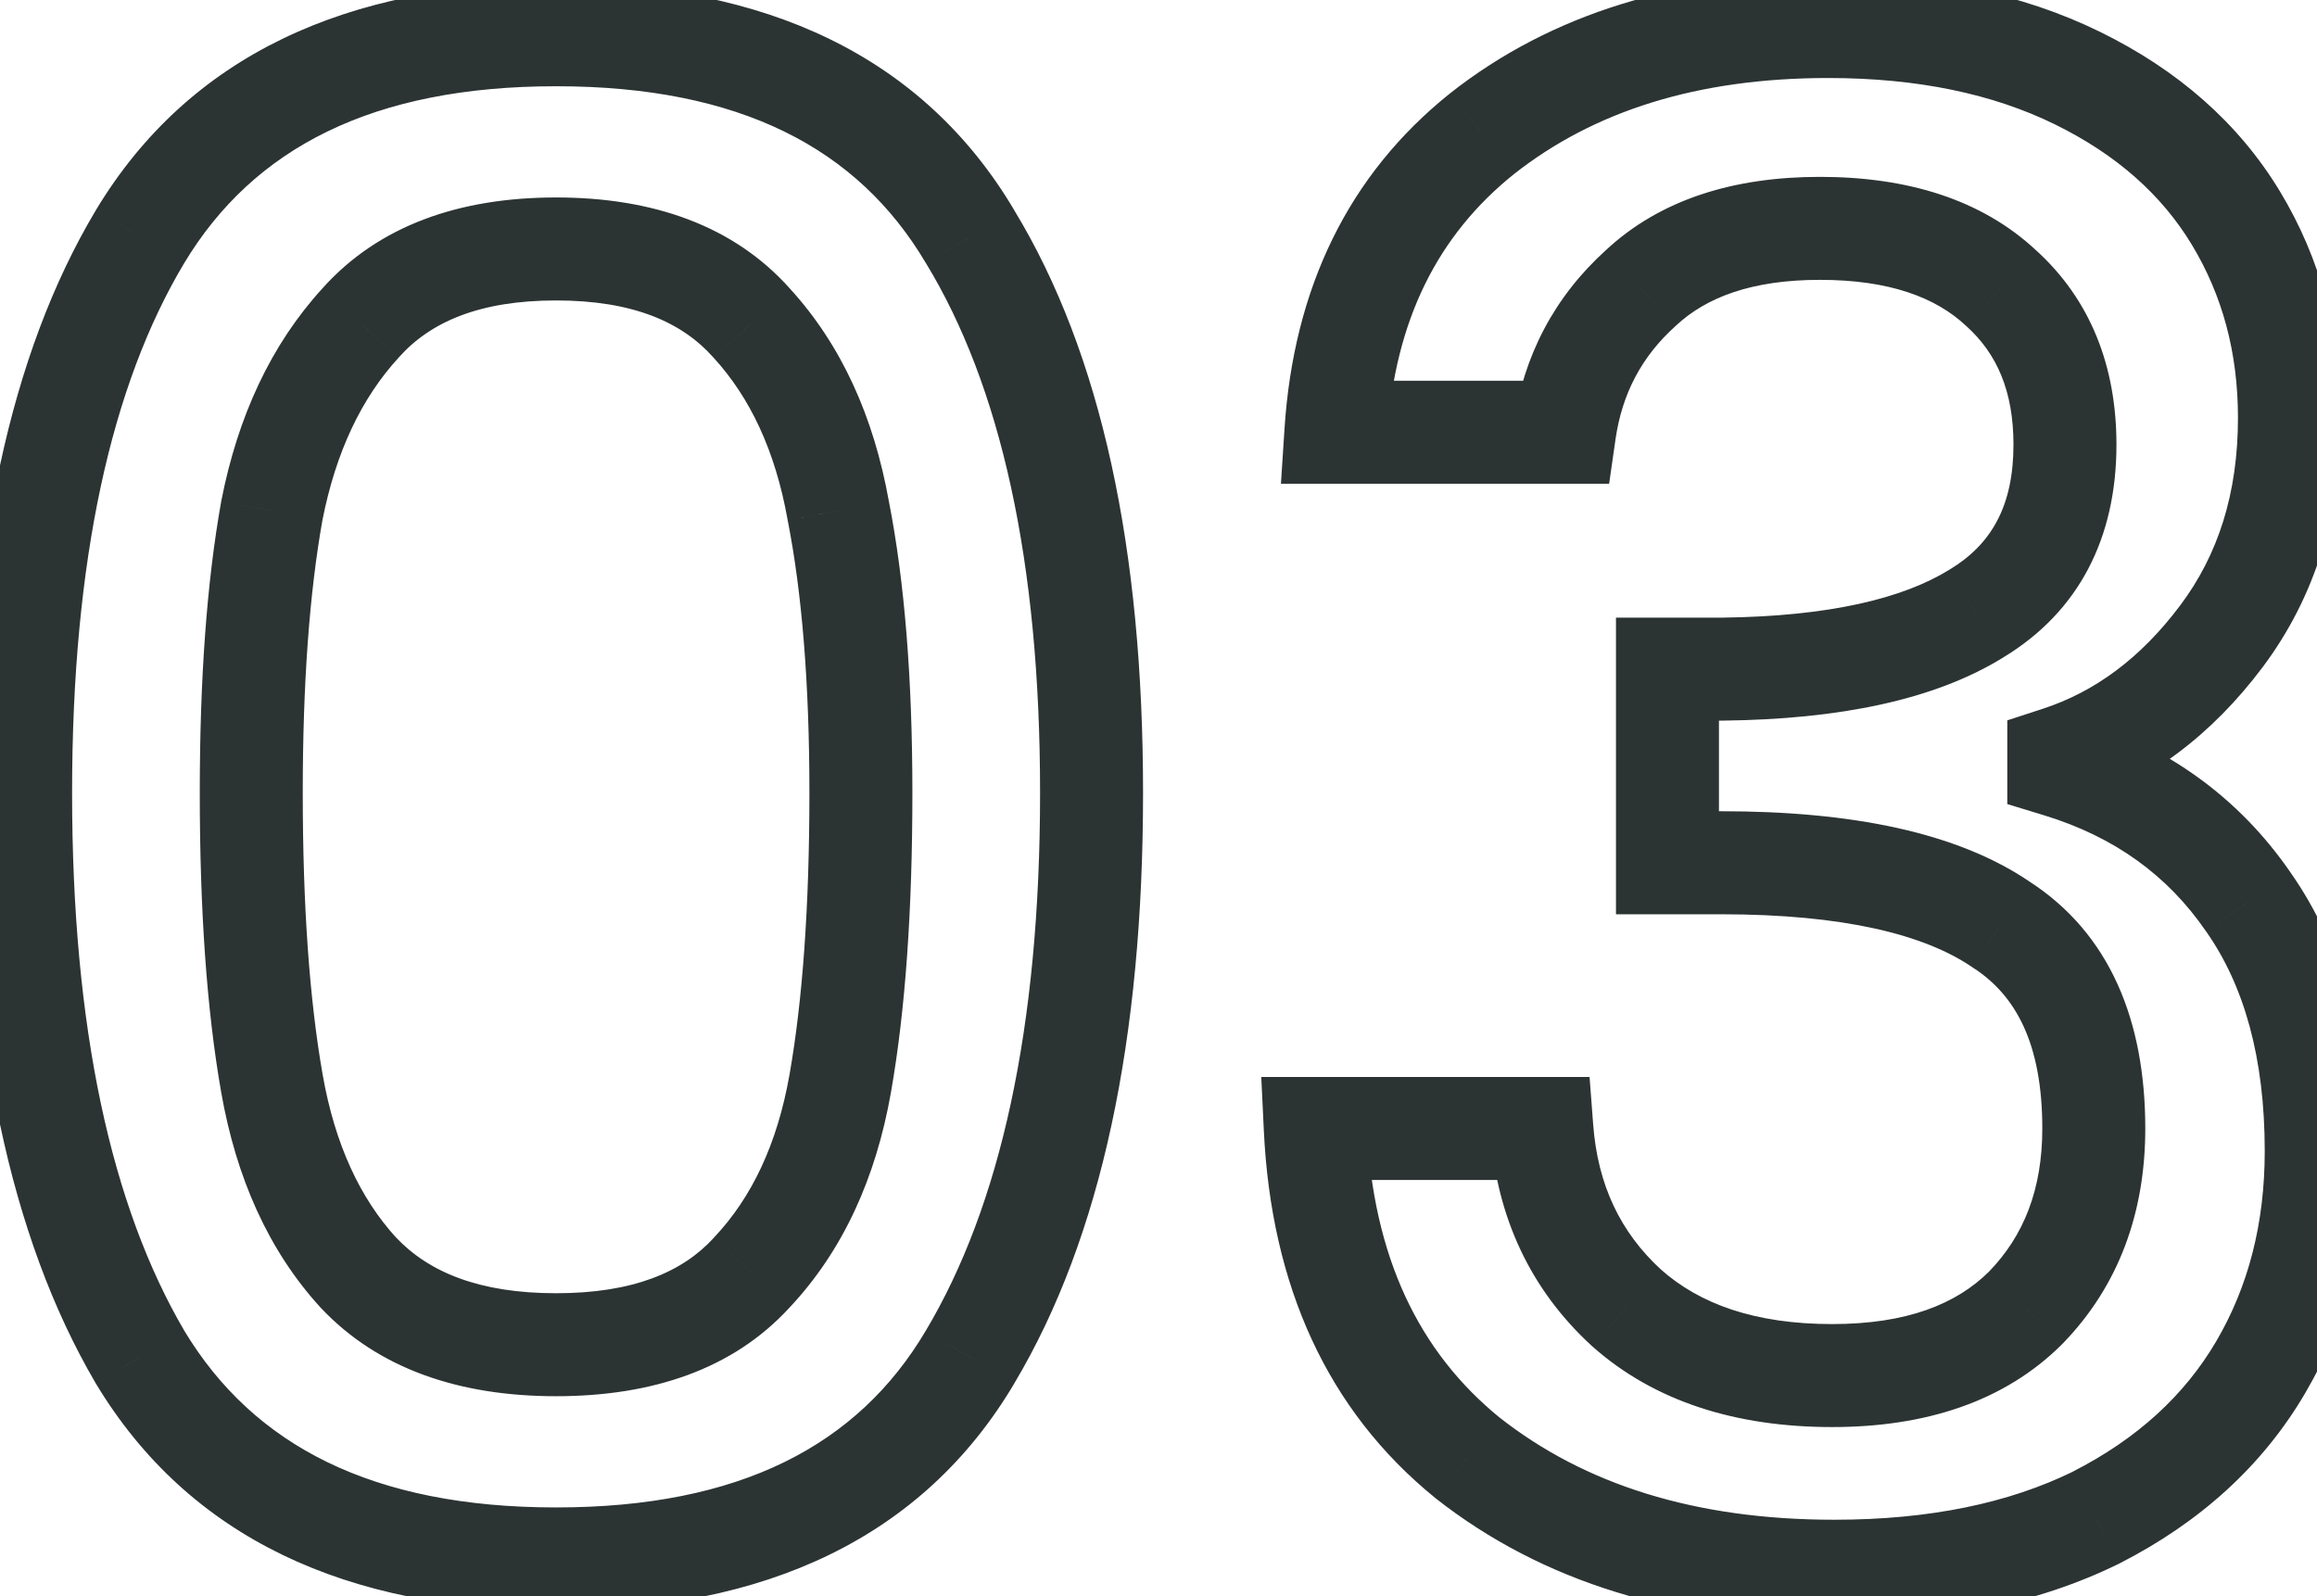 <svg width="45" height="31" viewBox="0 0 45 31" fill="none" xmlns="http://www.w3.org/2000/svg">
<path d="M2.72 4.595L1.863 4.08L1.862 4.082L2.72 4.595ZM18.84 4.595L17.979 5.105L17.986 5.115L18.84 4.595ZM18.84 26.355L17.981 25.843L17.979 25.846L18.84 26.355ZM2.72 26.355L1.857 26.861L1.863 26.871L2.72 26.355ZM16.28 9.915L15.296 10.091L15.297 10.1L15.299 10.108L16.28 9.915ZM14.6 6.275L13.852 6.94L13.862 6.95L14.6 6.275ZM7 6.275L7.738 6.95L7.747 6.94L7 6.275ZM5.28 9.915L4.299 9.723L4.297 9.731L4.296 9.74L5.28 9.915ZM5.28 21.035L6.265 20.863V20.863L5.28 21.035ZM6.96 24.715L6.222 25.39L6.227 25.396L6.232 25.401L6.96 24.715ZM14.6 24.715L13.872 24.029L13.867 24.035L13.862 24.041L14.6 24.715ZM16.32 21.035L17.305 21.208L16.32 21.035ZM1.4 15.396C1.4 10.874 2.161 7.479 3.578 5.109L1.862 4.082C0.186 6.886 -0.6 10.69 -0.6 15.396H1.4ZM3.577 5.111C4.922 2.876 7.236 1.675 10.8 1.675V-0.325C6.737 -0.325 3.664 1.088 1.863 4.08L3.577 5.111ZM10.8 1.675C14.364 1.675 16.66 2.876 17.979 5.105L19.701 4.086C17.926 1.088 14.862 -0.325 10.8 -0.325V1.675ZM17.986 5.115C19.426 7.484 20.2 10.877 20.2 15.396H22.2C22.2 10.688 21.4 6.881 19.694 4.076L17.986 5.115ZM20.2 15.396C20.2 19.968 19.426 23.419 17.981 25.843L19.699 26.867C21.401 24.012 22.2 20.156 22.2 15.396H20.2ZM17.979 25.846C16.66 28.075 14.364 29.276 10.8 29.276V31.276C14.862 31.276 17.926 29.863 19.701 26.865L17.979 25.846ZM10.8 29.276C7.236 29.276 4.922 28.075 3.577 25.84L1.863 26.871C3.664 29.863 6.737 31.276 10.8 31.276V29.276ZM3.583 25.85C2.161 23.424 1.4 19.97 1.4 15.396H-0.6C-0.6 20.154 0.185 24.008 1.857 26.861L3.583 25.85ZM17.72 15.396C17.72 13.195 17.571 11.3 17.261 9.723L15.299 10.108C15.576 11.518 15.72 13.276 15.72 15.396H17.72ZM17.264 9.74C16.971 8.098 16.343 6.699 15.338 5.601L13.862 6.95C14.564 7.718 15.056 8.747 15.296 10.091L17.264 9.74ZM15.347 5.611C14.25 4.377 12.672 3.835 10.8 3.835V5.835C12.288 5.835 13.243 6.254 13.853 6.94L15.347 5.611ZM10.8 3.835C8.928 3.835 7.35 4.377 6.253 5.611L7.747 6.94C8.357 6.254 9.312 5.835 10.8 5.835V3.835ZM6.262 5.601C5.262 6.695 4.62 8.086 4.299 9.723L6.261 10.108C6.526 8.758 7.031 7.723 7.738 6.95L6.262 5.601ZM4.296 9.74C4.015 11.31 3.88 13.199 3.88 15.396H5.88C5.88 13.272 6.011 11.508 6.264 10.091L4.296 9.74ZM3.88 15.396C3.88 17.67 4.015 19.612 4.295 21.208L6.265 20.863C6.012 19.419 5.88 17.601 5.88 15.396H3.88ZM4.295 21.208C4.587 22.874 5.215 24.288 6.222 25.39L7.698 24.041C6.999 23.276 6.506 22.237 6.265 20.863L4.295 21.208ZM6.232 25.401C7.355 26.592 8.934 27.116 10.8 27.116V25.116C9.306 25.116 8.325 24.706 7.688 24.029L6.232 25.401ZM10.8 27.116C12.664 27.116 14.239 26.593 15.338 25.39L13.862 24.041C13.255 24.705 12.296 25.116 10.8 25.116V27.116ZM15.328 25.401C16.367 24.299 17.012 22.881 17.305 21.208L15.335 20.863C15.095 22.23 14.593 23.265 13.872 24.029L15.328 25.401ZM17.305 21.208C17.585 19.612 17.72 17.67 17.72 15.396H15.72C15.72 17.601 15.588 19.419 15.335 20.863L17.305 21.208ZM25.945 8.395L24.947 8.331L24.878 9.395H25.945V8.395ZM28.785 2.595L28.166 1.81L28.16 1.815L28.785 2.595ZM40.345 1.515L39.905 2.413L40.345 1.515ZM43.425 4.235L44.281 3.718L44.281 3.718L43.425 4.235ZM43.145 12.355L43.945 12.956V12.956L43.145 12.355ZM39.985 14.716L39.675 13.765L38.985 13.99V14.716H39.985ZM39.985 14.876H38.985V15.616L39.693 15.832L39.985 14.876ZM43.665 17.515L42.841 18.082L42.847 18.09L43.665 17.515ZM43.905 26.555L43.043 26.049L43.905 26.555ZM40.705 29.476L41.145 30.373L41.152 30.37L41.159 30.366L40.705 29.476ZM28.505 28.316L27.875 29.092L27.881 29.097L27.887 29.102L28.505 28.316ZM25.545 21.916V20.916H24.496L24.546 21.963L25.545 21.916ZM29.945 21.916L30.942 21.84L30.872 20.916H29.945V21.916ZM31.585 25.395L30.908 26.132L30.914 26.137L30.919 26.142L31.585 25.395ZM39.345 25.395L40.052 26.103L40.057 26.097L40.063 26.092L39.345 25.395ZM38.865 17.956L38.302 18.782L38.312 18.789L38.323 18.796L38.865 17.956ZM32.385 16.756H31.385V17.756H32.385V16.756ZM32.385 12.995V11.995H31.385V12.995H32.385ZM33.465 12.995V13.995L33.477 13.995L33.465 12.995ZM38.385 11.915L37.868 11.06L37.859 11.065L38.385 11.915ZM38.865 5.595L38.182 6.326L38.188 6.332L38.195 6.338L38.865 5.595ZM31.865 5.595L32.535 6.338L32.542 6.332L32.548 6.326L31.865 5.595ZM30.385 8.395V9.395H31.252L31.375 8.537L30.385 8.395ZM26.943 8.46C27.087 6.223 27.924 4.565 29.41 3.376L28.16 1.815C26.18 3.399 25.123 5.608 24.947 8.331L26.943 8.46ZM29.404 3.381C30.952 2.161 32.96 1.515 35.505 1.515V-0.485C32.61 -0.485 30.138 0.257 28.166 1.81L29.404 3.381ZM35.505 1.515C37.254 1.515 38.71 1.828 39.905 2.413L40.785 0.618C39.26 -0.13 37.489 -0.485 35.505 -0.485V1.515ZM39.905 2.413C41.116 3.007 41.988 3.791 42.569 4.753L44.281 3.718C43.476 2.387 42.294 1.357 40.785 0.618L39.905 2.413ZM42.569 4.753C43.161 5.732 43.465 6.844 43.465 8.115H45.465C45.465 6.507 45.075 5.032 44.281 3.718L42.569 4.753ZM43.465 8.115C43.465 9.581 43.079 10.777 42.345 11.755L43.945 12.956C44.971 11.587 45.465 9.956 45.465 8.115H43.465ZM42.345 11.755C41.571 12.788 40.68 13.437 39.675 13.765L40.295 15.666C41.743 15.194 42.959 14.27 43.945 12.956L42.345 11.755ZM38.985 14.716V14.876H40.985V14.716H38.985ZM39.693 15.832C41.064 16.25 42.097 17 42.841 18.082L44.489 16.949C43.473 15.471 42.053 14.461 40.277 13.919L39.693 15.832ZM42.847 18.09C43.578 19.132 43.985 20.529 43.985 22.355H45.985C45.985 20.236 45.512 18.405 44.483 16.941L42.847 18.09ZM43.985 22.355C43.985 23.77 43.663 24.992 43.043 26.049L44.767 27.062C45.587 25.666 45.985 24.087 45.985 22.355H43.985ZM43.043 26.049C42.43 27.093 41.514 27.941 40.251 28.584L41.159 30.366C42.722 29.57 43.94 28.471 44.767 27.062L43.043 26.049ZM40.265 28.578C39.019 29.189 37.483 29.515 35.625 29.515V31.515C37.713 31.515 39.565 31.149 41.145 30.373L40.265 28.578ZM35.625 29.515C32.92 29.515 30.778 28.83 29.123 27.529L27.887 29.102C29.965 30.735 32.57 31.515 35.625 31.515V29.515ZM29.135 27.539C27.555 26.256 26.666 24.41 26.544 21.867L24.546 21.963C24.691 24.968 25.775 27.388 27.875 29.092L29.135 27.539ZM25.545 22.916H29.945V20.916H25.545V22.916ZM28.948 21.991C29.072 23.641 29.723 25.043 30.908 26.132L32.262 24.659C31.473 23.935 31.031 23.017 30.942 21.84L28.948 21.991ZM30.919 26.142C32.135 27.226 33.728 27.715 35.585 27.715V25.715C34.082 25.715 33.009 25.325 32.251 24.649L30.919 26.142ZM35.585 27.715C37.392 27.715 38.932 27.223 40.052 26.103L38.638 24.688C37.998 25.328 37.031 25.715 35.585 25.715V27.715ZM40.063 26.092C41.146 24.976 41.665 23.555 41.665 21.916H39.665C39.665 23.102 39.304 24.002 38.627 24.699L40.063 26.092ZM41.665 21.916C41.665 19.826 40.979 18.128 39.407 17.115L38.323 18.796C39.151 19.33 39.665 20.271 39.665 21.916H41.665ZM39.428 17.129C38.007 16.16 35.95 15.755 33.425 15.755V17.756C35.807 17.756 37.376 18.151 38.302 18.782L39.428 17.129ZM33.425 15.755H32.385V17.756H33.425V15.755ZM33.385 16.756V12.995H31.385V16.756H33.385ZM32.385 13.995H33.465V11.995H32.385V13.995ZM33.477 13.995C35.715 13.968 37.567 13.598 38.911 12.766L37.859 11.065C36.963 11.62 35.535 11.97 33.453 11.995L33.477 13.995ZM38.902 12.771C40.388 11.873 41.105 10.431 41.105 8.635H39.105C39.105 9.827 38.676 10.571 37.868 11.06L38.902 12.771ZM41.105 8.635C41.105 7.119 40.604 5.819 39.535 4.853L38.195 6.338C38.779 6.866 39.105 7.592 39.105 8.635H41.105ZM39.548 4.865C38.48 3.866 37.03 3.435 35.345 3.435V5.435C36.7 5.435 37.596 5.778 38.182 6.326L39.548 4.865ZM35.345 3.435C33.681 3.435 32.247 3.869 31.182 4.865L32.548 6.326C33.137 5.775 34.022 5.435 35.345 5.435V3.435ZM31.195 4.853C30.192 5.759 29.587 6.907 29.395 8.254L31.375 8.537C31.503 7.644 31.885 6.925 32.535 6.338L31.195 4.853ZM30.385 7.395H25.945V9.395H30.385V7.395Z" fill="#2C3333"/>
</svg>
